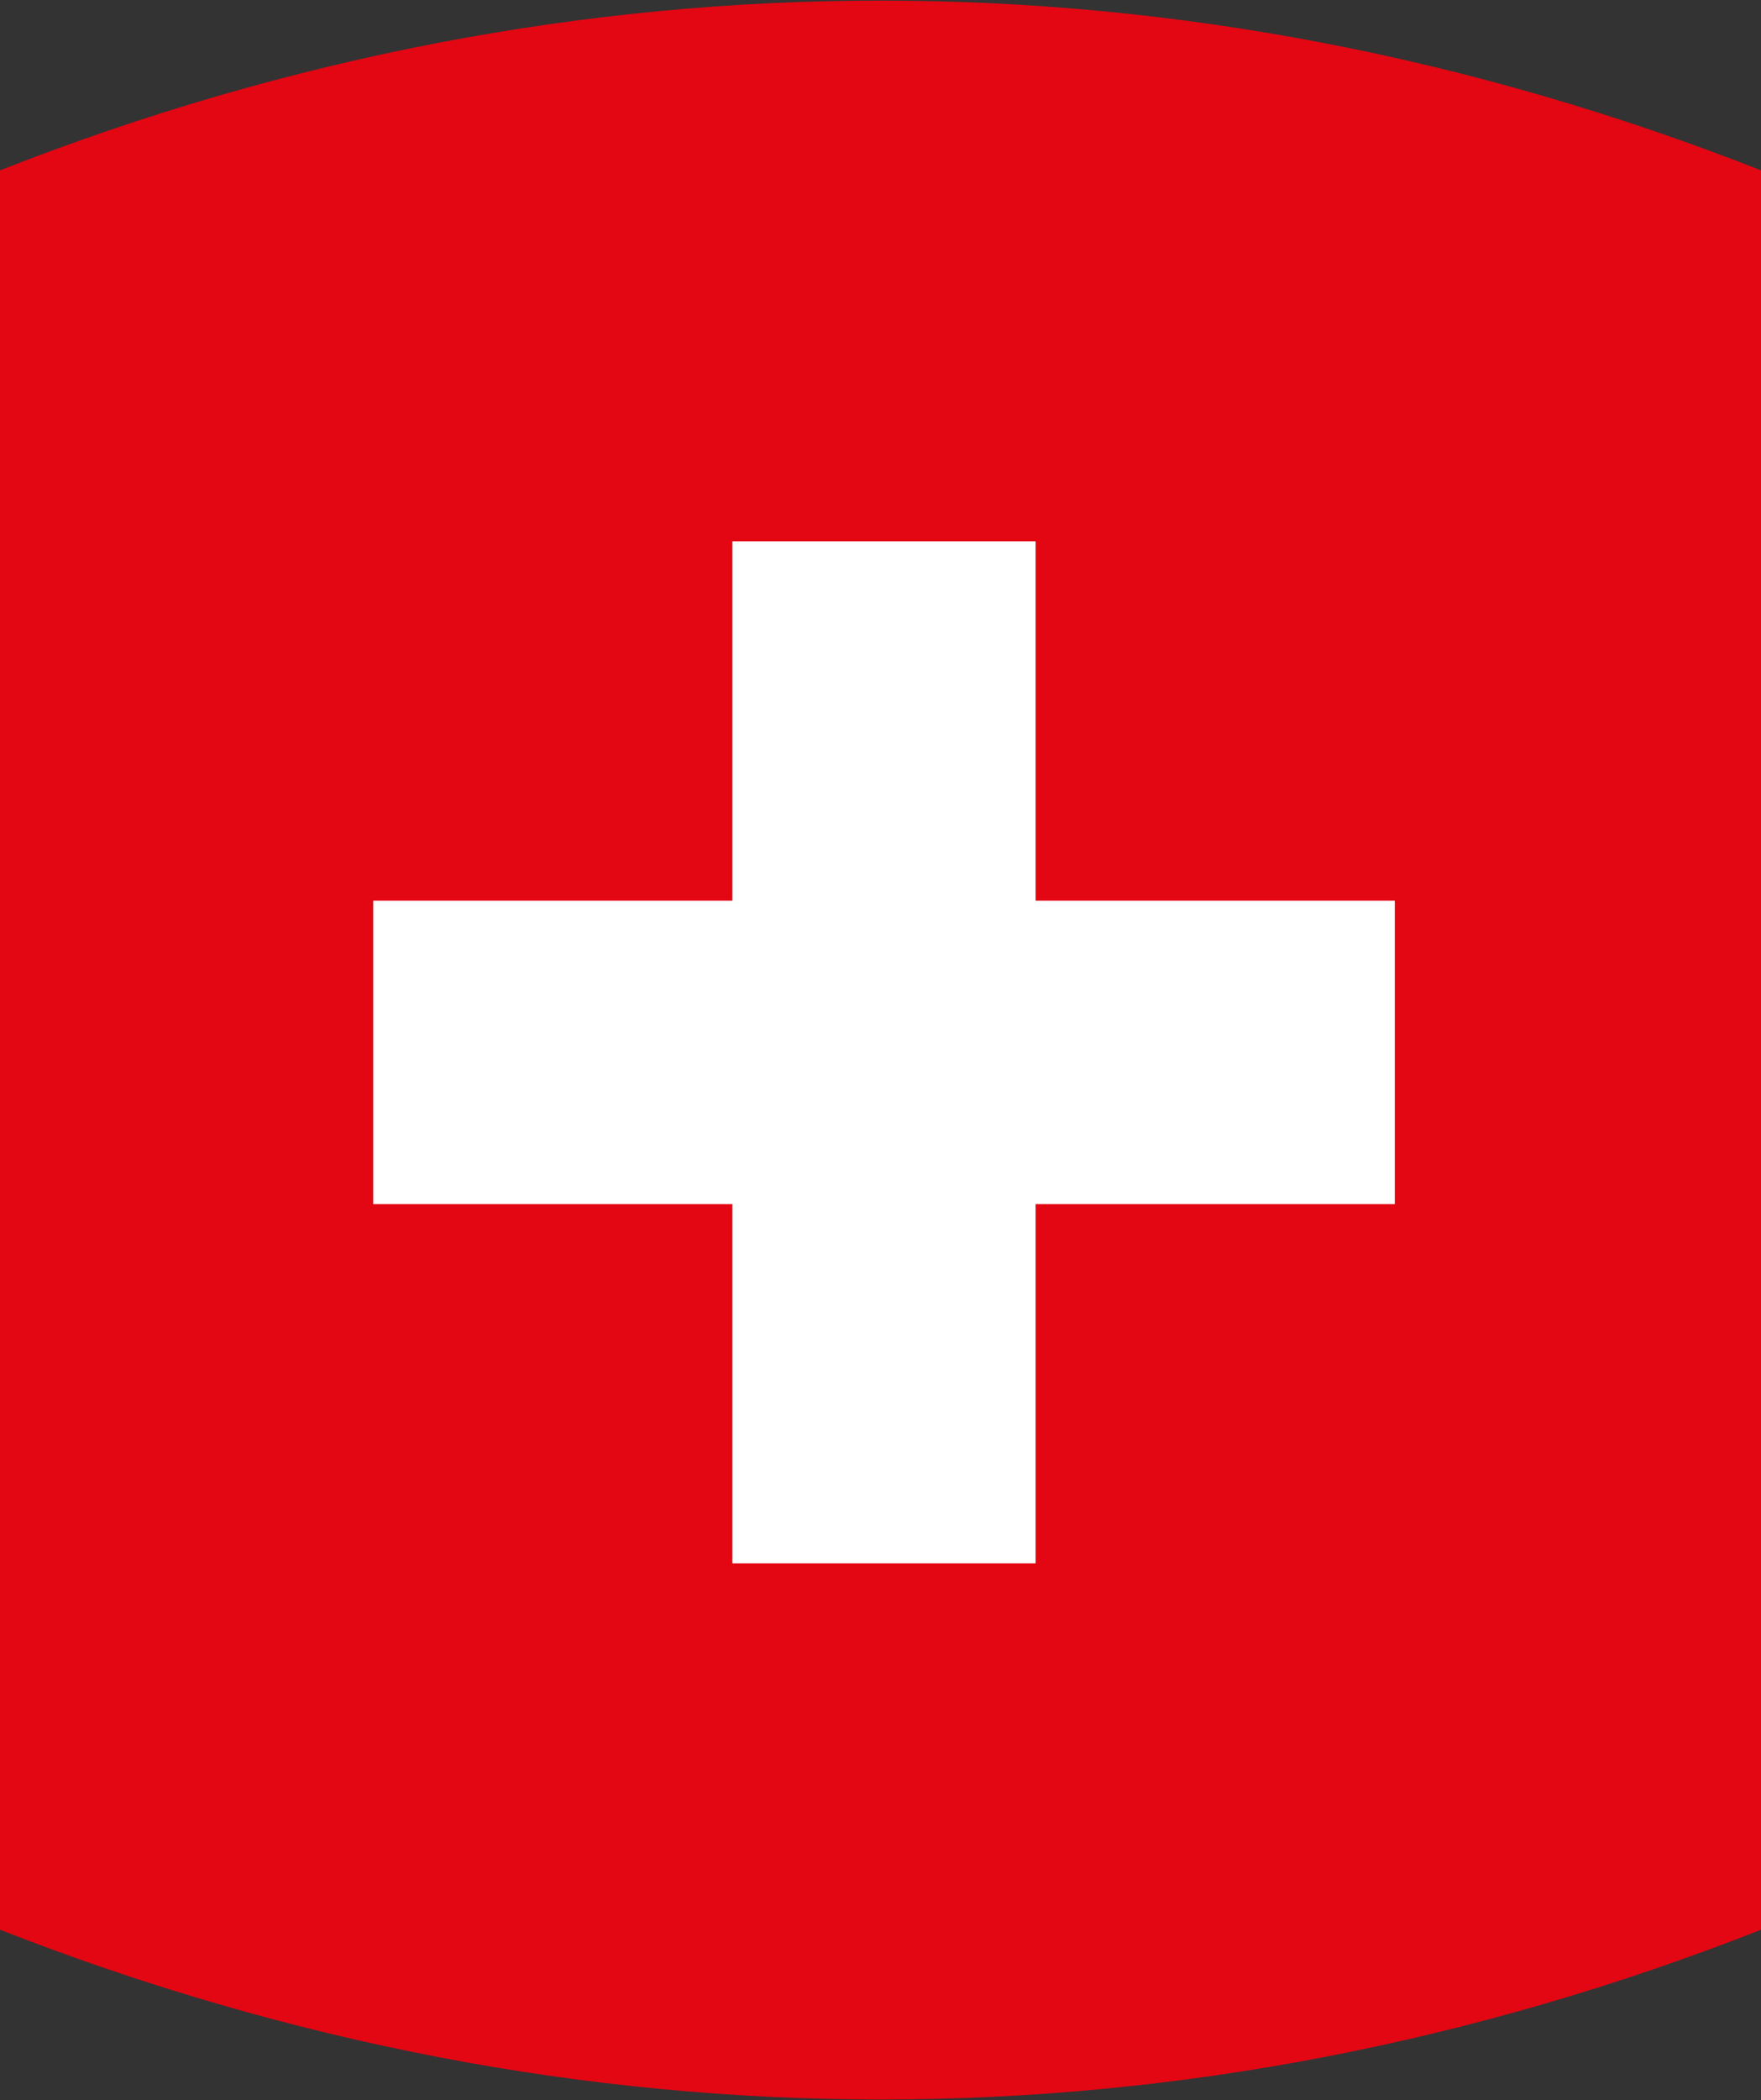 <?xml version="1.0" encoding="utf-8"?>
<!-- Generator: Adobe Illustrator 27.8.1, SVG Export Plug-In . SVG Version: 6.00 Build 0)  -->
<svg version="1.1" id="Layer_2_00000163030625359900742580000013249224883750758829_"
	 xmlns="http://www.w3.org/2000/svg" xmlns:xlink="http://www.w3.org/1999/xlink" x="0px" y="0px" viewBox="0 0 75.5 90"
	 style="enable-background:new 0 0 75.5 90;" xml:space="preserve">
<rect x="0" y="0" width="75.5" height="90" fill="#333333" stroke="none"/>
<style type="text/css">
	.st0{fill:#E30613;}
	.st1{fill:#FFFFFF;}
</style>
<g id="Layer_1-2">
	<g>
		<path class="st0" d="M75.5,82.7c-24.7,9.7-50.7,9.7-75.5,0C0,57.6,0,32.4,0,7.3c24.7-9.7,50.8-9.7,75.5,0V82.7L75.5,82.7z"/>
		<polygon class="st1" points="59.8,38.6 44.4,38.6 44.4,23.2 31.4,23.2 31.4,38.6 16,38.6 16,51.6 31.4,51.6 31.4,67 44.4,67 
			44.4,51.6 59.8,51.6 		"/>
	</g>
</g>
</svg>
